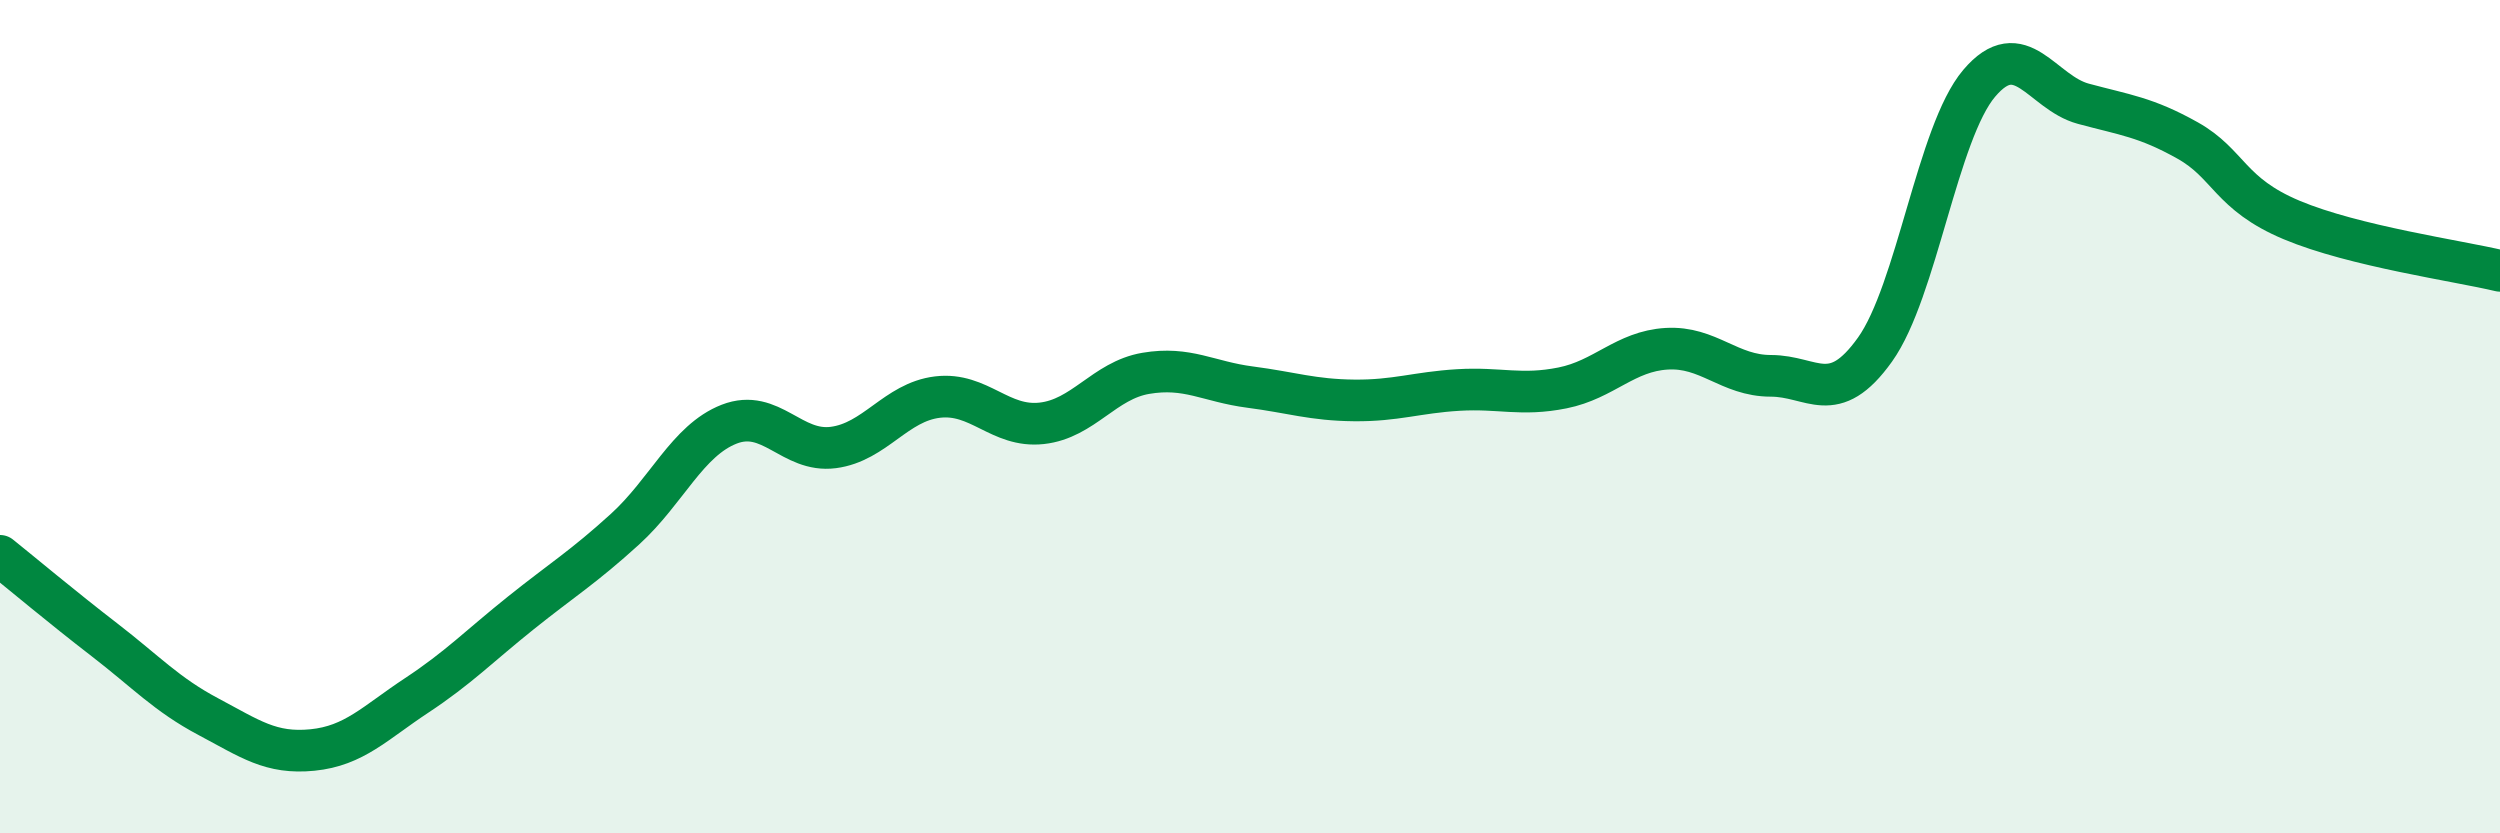 
    <svg width="60" height="20" viewBox="0 0 60 20" xmlns="http://www.w3.org/2000/svg">
      <path
        d="M 0,13.34 C 0.5,13.74 1.5,14.58 2.5,15.35 C 3.5,16.12 4,16.67 5,17.2 C 6,17.73 6.5,18.1 7.5,18 C 8.5,17.9 9,17.35 10,16.69 C 11,16.03 11.5,15.51 12.5,14.71 C 13.5,13.91 14,13.61 15,12.7 C 16,11.79 16.5,10.57 17.5,10.18 C 18.5,9.79 19,10.87 20,10.74 C 21,10.61 21.5,9.65 22.5,9.53 C 23.5,9.41 24,10.27 25,10.16 C 26,10.05 26.5,9.13 27.5,8.96 C 28.5,8.79 29,9.16 30,9.29 C 31,9.42 31.5,9.6 32.5,9.61 C 33.5,9.62 34,9.42 35,9.36 C 36,9.3 36.5,9.51 37.5,9.31 C 38.5,9.11 39,8.43 40,8.37 C 41,8.31 41.5,9.02 42.5,9.02 C 43.5,9.02 44,9.79 45,8.39 C 46,6.99 46.5,3.18 47.5,2 C 48.5,0.82 49,2.22 50,2.49 C 51,2.76 51.5,2.81 52.5,3.37 C 53.5,3.93 53.5,4.65 55,5.28 C 56.5,5.91 59,6.26 60,6.5L60 20L0 20Z"
        fill="#008740"
        opacity="0.1"
        stroke-linecap="round"
        stroke-linejoin="round"
      />
      <path
        d="M 0,13.34 C 0.5,13.74 1.5,14.58 2.5,15.35 C 3.5,16.12 4,16.67 5,17.2 C 6,17.73 6.5,18.1 7.5,18 C 8.5,17.9 9,17.35 10,16.69 C 11,16.03 11.5,15.51 12.5,14.71 C 13.5,13.91 14,13.61 15,12.7 C 16,11.79 16.5,10.57 17.5,10.18 C 18.5,9.79 19,10.87 20,10.74 C 21,10.61 21.5,9.65 22.5,9.53 C 23.5,9.41 24,10.27 25,10.16 C 26,10.05 26.5,9.13 27.5,8.96 C 28.5,8.79 29,9.16 30,9.29 C 31,9.42 31.5,9.6 32.5,9.61 C 33.5,9.62 34,9.42 35,9.36 C 36,9.3 36.5,9.51 37.5,9.31 C 38.5,9.11 39,8.43 40,8.37 C 41,8.31 41.5,9.02 42.5,9.02 C 43.5,9.02 44,9.79 45,8.39 C 46,6.99 46.5,3.18 47.5,2 C 48.5,0.82 49,2.22 50,2.49 C 51,2.76 51.5,2.81 52.5,3.37 C 53.5,3.93 53.5,4.65 55,5.28 C 56.5,5.91 59,6.26 60,6.5"
        stroke="#008740"
        stroke-width="1"
        fill="none"
        stroke-linecap="round"
        stroke-linejoin="round"
      />
    </svg>
  